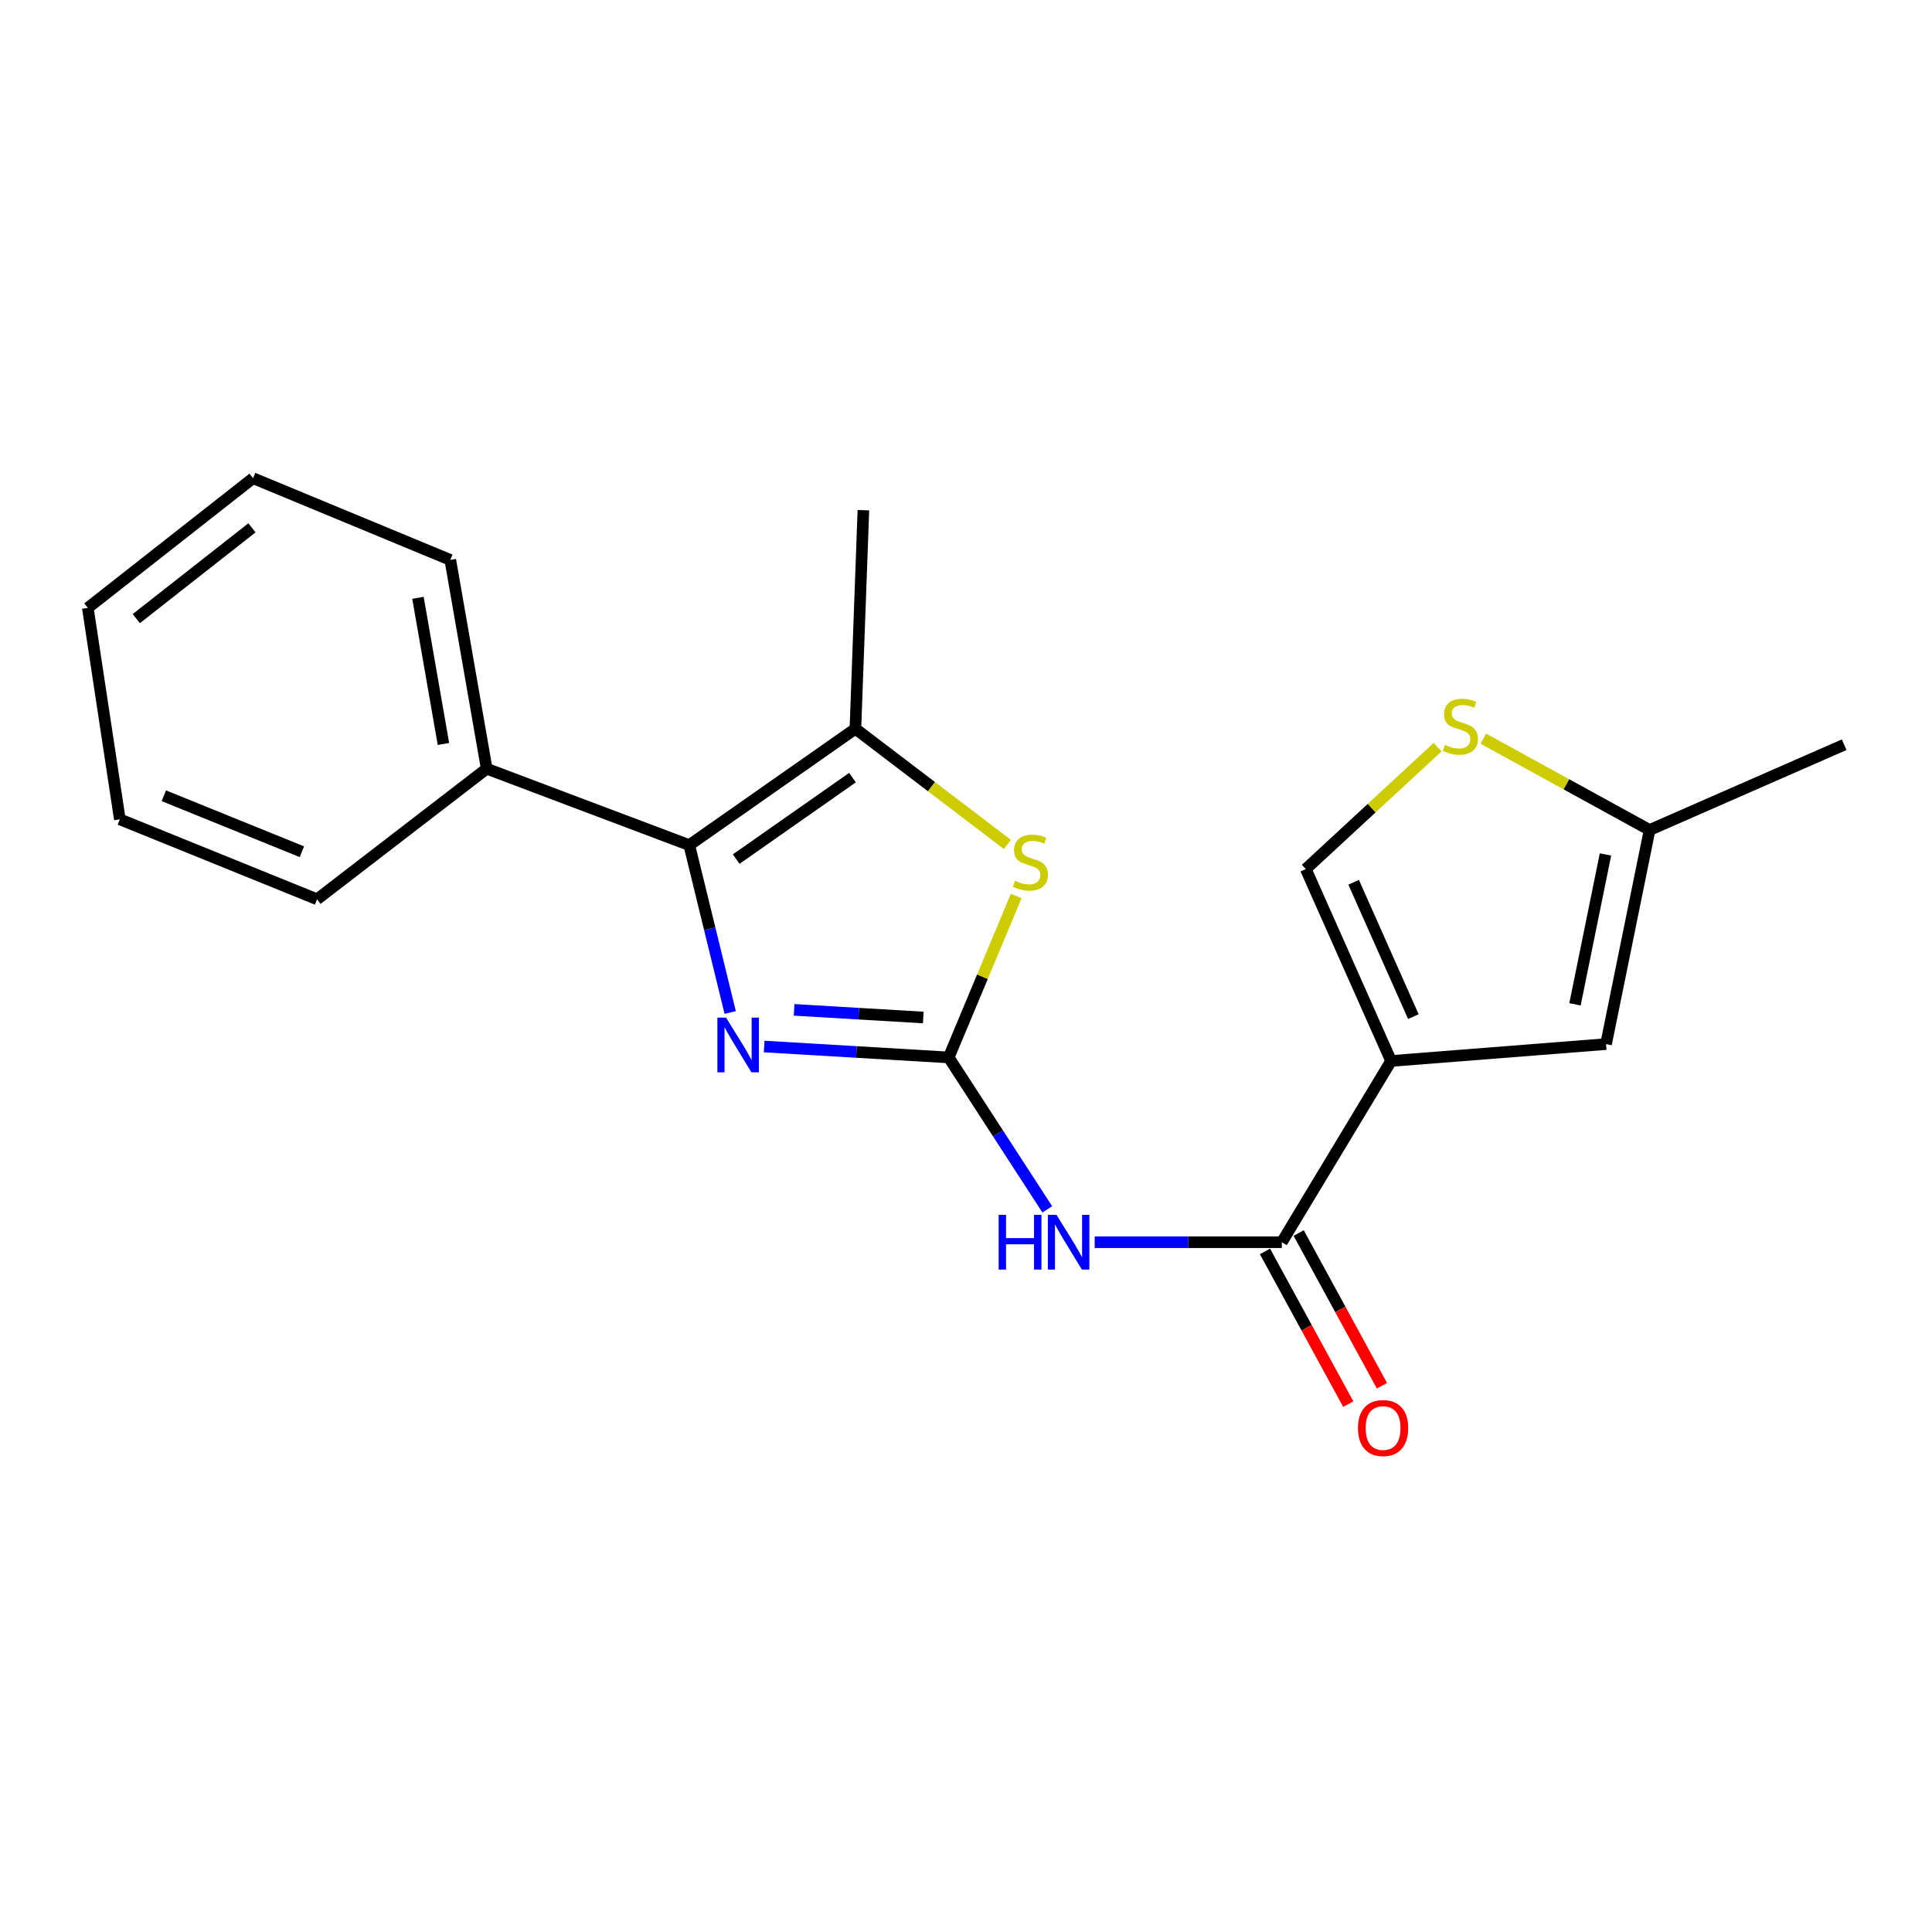 <?xml version='1.0' encoding='iso-8859-1'?>
<svg version='1.1' baseProfile='full'
              xmlns='http://www.w3.org/2000/svg'
                      xmlns:rdkit='http://www.rdkit.org/xml'
                      xmlns:xlink='http://www.w3.org/1999/xlink'
                  xml:space='preserve'
width='1000px' height='1000px' viewBox='0 0 1000 1000'>
<!-- END OF HEADER -->
<rect style='opacity:1.0;fill:#FFFFFF;stroke:none' width='1000' height='1000' x='0' y='0'> </rect>
<path class='bond-1' d='M 491.042,547.328 L 443.287,544.504' style='fill:none;fill-rule:evenodd;stroke:#000000;stroke-width:6px;stroke-linecap:butt;stroke-linejoin:miter;stroke-opacity:1' />
<path class='bond-1' d='M 443.287,544.504 L 395.533,541.681' style='fill:none;fill-rule:evenodd;stroke:#0000FF;stroke-width:6px;stroke-linecap:butt;stroke-linejoin:miter;stroke-opacity:1' />
<path class='bond-1' d='M 477.887,526.657 L 444.459,524.681' style='fill:none;fill-rule:evenodd;stroke:#000000;stroke-width:6px;stroke-linecap:butt;stroke-linejoin:miter;stroke-opacity:1' />
<path class='bond-1' d='M 444.459,524.681 L 411.031,522.704' style='fill:none;fill-rule:evenodd;stroke:#0000FF;stroke-width:6px;stroke-linecap:butt;stroke-linejoin:miter;stroke-opacity:1' />
<path class='bond-3' d='M 491.042,547.328 L 516.556,586.642' style='fill:none;fill-rule:evenodd;stroke:#000000;stroke-width:6px;stroke-linecap:butt;stroke-linejoin:miter;stroke-opacity:1' />
<path class='bond-3' d='M 516.556,586.642 L 542.071,625.957' style='fill:none;fill-rule:evenodd;stroke:#0000FF;stroke-width:6px;stroke-linecap:butt;stroke-linejoin:miter;stroke-opacity:1' />
<path class='bond-4' d='M 491.042,547.328 L 508.507,505.555' style='fill:none;fill-rule:evenodd;stroke:#000000;stroke-width:6px;stroke-linecap:butt;stroke-linejoin:miter;stroke-opacity:1' />
<path class='bond-4' d='M 508.507,505.555 L 525.972,463.782' style='fill:none;fill-rule:evenodd;stroke:#CCCC00;stroke-width:6px;stroke-linecap:butt;stroke-linejoin:miter;stroke-opacity:1' />
<path class='bond-0' d='M 720.03,549.159 L 663.467,642.967' style='fill:none;fill-rule:evenodd;stroke:#000000;stroke-width:6px;stroke-linecap:butt;stroke-linejoin:miter;stroke-opacity:1' />
<path class='bond-7' d='M 720.03,549.159 L 831.292,540.421' style='fill:none;fill-rule:evenodd;stroke:#000000;stroke-width:6px;stroke-linecap:butt;stroke-linejoin:miter;stroke-opacity:1' />
<path class='bond-8' d='M 720.03,549.159 L 675.878,449.834' style='fill:none;fill-rule:evenodd;stroke:#000000;stroke-width:6px;stroke-linecap:butt;stroke-linejoin:miter;stroke-opacity:1' />
<path class='bond-8' d='M 731.553,526.194 L 700.647,456.667' style='fill:none;fill-rule:evenodd;stroke:#000000;stroke-width:6px;stroke-linecap:butt;stroke-linejoin:miter;stroke-opacity:1' />
<path class='bond-2' d='M 377.95,524.062 L 367.358,480.748' style='fill:none;fill-rule:evenodd;stroke:#0000FF;stroke-width:6px;stroke-linecap:butt;stroke-linejoin:miter;stroke-opacity:1' />
<path class='bond-2' d='M 367.358,480.748 L 356.766,437.434' style='fill:none;fill-rule:evenodd;stroke:#000000;stroke-width:6px;stroke-linecap:butt;stroke-linejoin:miter;stroke-opacity:1' />
<path class='bond-11' d='M 356.766,437.434 L 251.915,397.883' style='fill:none;fill-rule:evenodd;stroke:#000000;stroke-width:6px;stroke-linecap:butt;stroke-linejoin:miter;stroke-opacity:1' />
<path class='bond-20' d='M 356.766,437.434 L 442.753,377.197' style='fill:none;fill-rule:evenodd;stroke:#000000;stroke-width:6px;stroke-linecap:butt;stroke-linejoin:miter;stroke-opacity:1' />
<path class='bond-20' d='M 381.058,444.663 L 441.249,402.497' style='fill:none;fill-rule:evenodd;stroke:#000000;stroke-width:6px;stroke-linecap:butt;stroke-linejoin:miter;stroke-opacity:1' />
<path class='bond-5' d='M 566.609,642.967 L 615.038,642.967' style='fill:none;fill-rule:evenodd;stroke:#0000FF;stroke-width:6px;stroke-linecap:butt;stroke-linejoin:miter;stroke-opacity:1' />
<path class='bond-5' d='M 615.038,642.967 L 663.467,642.967' style='fill:none;fill-rule:evenodd;stroke:#000000;stroke-width:6px;stroke-linecap:butt;stroke-linejoin:miter;stroke-opacity:1' />
<path class='bond-6' d='M 521.414,437.081 L 482.083,407.139' style='fill:none;fill-rule:evenodd;stroke:#CCCC00;stroke-width:6px;stroke-linecap:butt;stroke-linejoin:miter;stroke-opacity:1' />
<path class='bond-6' d='M 482.083,407.139 L 442.753,377.197' style='fill:none;fill-rule:evenodd;stroke:#000000;stroke-width:6px;stroke-linecap:butt;stroke-linejoin:miter;stroke-opacity:1' />
<path class='bond-12' d='M 654.75,647.722 L 676.306,687.245' style='fill:none;fill-rule:evenodd;stroke:#000000;stroke-width:6px;stroke-linecap:butt;stroke-linejoin:miter;stroke-opacity:1' />
<path class='bond-12' d='M 676.306,687.245 L 697.862,726.768' style='fill:none;fill-rule:evenodd;stroke:#FF0000;stroke-width:6px;stroke-linecap:butt;stroke-linejoin:miter;stroke-opacity:1' />
<path class='bond-12' d='M 672.184,638.213 L 693.74,677.736' style='fill:none;fill-rule:evenodd;stroke:#000000;stroke-width:6px;stroke-linecap:butt;stroke-linejoin:miter;stroke-opacity:1' />
<path class='bond-12' d='M 693.74,677.736 L 715.296,717.26' style='fill:none;fill-rule:evenodd;stroke:#FF0000;stroke-width:6px;stroke-linecap:butt;stroke-linejoin:miter;stroke-opacity:1' />
<path class='bond-13' d='M 442.753,377.197 L 446.89,264.071' style='fill:none;fill-rule:evenodd;stroke:#000000;stroke-width:6px;stroke-linecap:butt;stroke-linejoin:miter;stroke-opacity:1' />
<path class='bond-10' d='M 831.292,540.421 L 853.831,429.601' style='fill:none;fill-rule:evenodd;stroke:#000000;stroke-width:6px;stroke-linecap:butt;stroke-linejoin:miter;stroke-opacity:1' />
<path class='bond-10' d='M 815.213,519.84 L 830.99,442.266' style='fill:none;fill-rule:evenodd;stroke:#000000;stroke-width:6px;stroke-linecap:butt;stroke-linejoin:miter;stroke-opacity:1' />
<path class='bond-9' d='M 675.878,449.834 L 709.985,418.286' style='fill:none;fill-rule:evenodd;stroke:#000000;stroke-width:6px;stroke-linecap:butt;stroke-linejoin:miter;stroke-opacity:1' />
<path class='bond-9' d='M 709.985,418.286 L 744.091,386.738' style='fill:none;fill-rule:evenodd;stroke:#CCCC00;stroke-width:6px;stroke-linecap:butt;stroke-linejoin:miter;stroke-opacity:1' />
<path class='bond-21' d='M 767.77,382.338 L 810.8,405.97' style='fill:none;fill-rule:evenodd;stroke:#CCCC00;stroke-width:6px;stroke-linecap:butt;stroke-linejoin:miter;stroke-opacity:1' />
<path class='bond-21' d='M 810.8,405.97 L 853.831,429.601' style='fill:none;fill-rule:evenodd;stroke:#000000;stroke-width:6px;stroke-linecap:butt;stroke-linejoin:miter;stroke-opacity:1' />
<path class='bond-14' d='M 853.831,429.601 L 954.545,385.46' style='fill:none;fill-rule:evenodd;stroke:#000000;stroke-width:6px;stroke-linecap:butt;stroke-linejoin:miter;stroke-opacity:1' />
<path class='bond-15' d='M 251.915,397.883 L 233.071,289.81' style='fill:none;fill-rule:evenodd;stroke:#000000;stroke-width:6px;stroke-linecap:butt;stroke-linejoin:miter;stroke-opacity:1' />
<path class='bond-15' d='M 229.525,385.083 L 216.335,309.431' style='fill:none;fill-rule:evenodd;stroke:#000000;stroke-width:6px;stroke-linecap:butt;stroke-linejoin:miter;stroke-opacity:1' />
<path class='bond-16' d='M 251.915,397.883 L 164.108,465.467' style='fill:none;fill-rule:evenodd;stroke:#000000;stroke-width:6px;stroke-linecap:butt;stroke-linejoin:miter;stroke-opacity:1' />
<path class='bond-18' d='M 233.071,289.81 L 130.978,247.511' style='fill:none;fill-rule:evenodd;stroke:#000000;stroke-width:6px;stroke-linecap:butt;stroke-linejoin:miter;stroke-opacity:1' />
<path class='bond-17' d='M 164.108,465.467 L 62.025,424.085' style='fill:none;fill-rule:evenodd;stroke:#000000;stroke-width:6px;stroke-linecap:butt;stroke-linejoin:miter;stroke-opacity:1' />
<path class='bond-17' d='M 156.256,440.856 L 84.798,411.888' style='fill:none;fill-rule:evenodd;stroke:#000000;stroke-width:6px;stroke-linecap:butt;stroke-linejoin:miter;stroke-opacity:1' />
<path class='bond-19' d='M 62.025,424.085 L 45.455,314.654' style='fill:none;fill-rule:evenodd;stroke:#000000;stroke-width:6px;stroke-linecap:butt;stroke-linejoin:miter;stroke-opacity:1' />
<path class='bond-22' d='M 130.978,247.511 L 45.455,314.654' style='fill:none;fill-rule:evenodd;stroke:#000000;stroke-width:6px;stroke-linecap:butt;stroke-linejoin:miter;stroke-opacity:1' />
<path class='bond-22' d='M 130.412,273.203 L 70.546,320.203' style='fill:none;fill-rule:evenodd;stroke:#000000;stroke-width:6px;stroke-linecap:butt;stroke-linejoin:miter;stroke-opacity:1' />
<path  class='atom-2' d='M 375.804 526.725
L 385.084 541.725
Q 386.004 543.205, 387.484 545.885
Q 388.964 548.565, 389.044 548.725
L 389.044 526.725
L 392.804 526.725
L 392.804 555.045
L 388.924 555.045
L 378.964 538.645
Q 377.804 536.725, 376.564 534.525
Q 375.364 532.325, 375.004 531.645
L 375.004 555.045
L 371.324 555.045
L 371.324 526.725
L 375.804 526.725
' fill='#0000FF'/>
<path  class='atom-4' d='M 516.89 628.807
L 520.73 628.807
L 520.73 640.847
L 535.21 640.847
L 535.21 628.807
L 539.05 628.807
L 539.05 657.127
L 535.21 657.127
L 535.21 644.047
L 520.73 644.047
L 520.73 657.127
L 516.89 657.127
L 516.89 628.807
' fill='#0000FF'/>
<path  class='atom-4' d='M 546.85 628.807
L 556.13 643.807
Q 557.05 645.287, 558.53 647.967
Q 560.01 650.647, 560.09 650.807
L 560.09 628.807
L 563.85 628.807
L 563.85 657.127
L 559.97 657.127
L 550.01 640.727
Q 548.85 638.807, 547.61 636.607
Q 546.41 634.407, 546.05 633.727
L 546.05 657.127
L 542.37 657.127
L 542.37 628.807
L 546.85 628.807
' fill='#0000FF'/>
<path  class='atom-5' d='M 525.34 455.881
Q 525.66 456.001, 526.98 456.561
Q 528.3 457.121, 529.74 457.481
Q 531.22 457.801, 532.66 457.801
Q 535.34 457.801, 536.9 456.521
Q 538.46 455.201, 538.46 452.921
Q 538.46 451.361, 537.66 450.401
Q 536.9 449.441, 535.7 448.921
Q 534.5 448.401, 532.5 447.801
Q 529.98 447.041, 528.46 446.321
Q 526.98 445.601, 525.9 444.081
Q 524.86 442.561, 524.86 440.001
Q 524.86 436.441, 527.26 434.241
Q 529.7 432.041, 534.5 432.041
Q 537.78 432.041, 541.5 433.601
L 540.58 436.681
Q 537.18 435.281, 534.62 435.281
Q 531.86 435.281, 530.34 436.441
Q 528.82 437.561, 528.86 439.521
Q 528.86 441.041, 529.62 441.961
Q 530.42 442.881, 531.54 443.401
Q 532.7 443.921, 534.62 444.521
Q 537.18 445.321, 538.7 446.121
Q 540.22 446.921, 541.3 448.561
Q 542.42 450.161, 542.42 452.921
Q 542.42 456.841, 539.78 458.961
Q 537.18 461.041, 532.82 461.041
Q 530.3 461.041, 528.38 460.481
Q 526.5 459.961, 524.26 459.041
L 525.34 455.881
' fill='#CCCC00'/>
<path  class='atom-10' d='M 747.896 385.538
Q 748.216 385.658, 749.536 386.218
Q 750.856 386.778, 752.296 387.138
Q 753.776 387.458, 755.216 387.458
Q 757.896 387.458, 759.456 386.178
Q 761.016 384.858, 761.016 382.578
Q 761.016 381.018, 760.216 380.058
Q 759.456 379.098, 758.256 378.578
Q 757.056 378.058, 755.056 377.458
Q 752.536 376.698, 751.016 375.978
Q 749.536 375.258, 748.456 373.738
Q 747.416 372.218, 747.416 369.658
Q 747.416 366.098, 749.816 363.898
Q 752.256 361.698, 757.056 361.698
Q 760.336 361.698, 764.056 363.258
L 763.136 366.338
Q 759.736 364.938, 757.176 364.938
Q 754.416 364.938, 752.896 366.098
Q 751.376 367.218, 751.416 369.178
Q 751.416 370.698, 752.176 371.618
Q 752.976 372.538, 754.096 373.058
Q 755.256 373.578, 757.176 374.178
Q 759.736 374.978, 761.256 375.778
Q 762.776 376.578, 763.856 378.218
Q 764.976 379.818, 764.976 382.578
Q 764.976 386.498, 762.336 388.618
Q 759.736 390.698, 755.376 390.698
Q 752.856 390.698, 750.936 390.138
Q 749.056 389.618, 746.816 388.698
L 747.896 385.538
' fill='#CCCC00'/>
<path  class='atom-13' d='M 702.882 739.15
Q 702.882 732.35, 706.242 728.55
Q 709.602 724.75, 715.882 724.75
Q 722.162 724.75, 725.522 728.55
Q 728.882 732.35, 728.882 739.15
Q 728.882 746.03, 725.482 749.95
Q 722.082 753.83, 715.882 753.83
Q 709.642 753.83, 706.242 749.95
Q 702.882 746.07, 702.882 739.15
M 715.882 750.63
Q 720.202 750.63, 722.522 747.75
Q 724.882 744.83, 724.882 739.15
Q 724.882 733.59, 722.522 730.79
Q 720.202 727.95, 715.882 727.95
Q 711.562 727.95, 709.202 730.75
Q 706.882 733.55, 706.882 739.15
Q 706.882 744.87, 709.202 747.75
Q 711.562 750.63, 715.882 750.63
' fill='#FF0000'/>
</svg>
